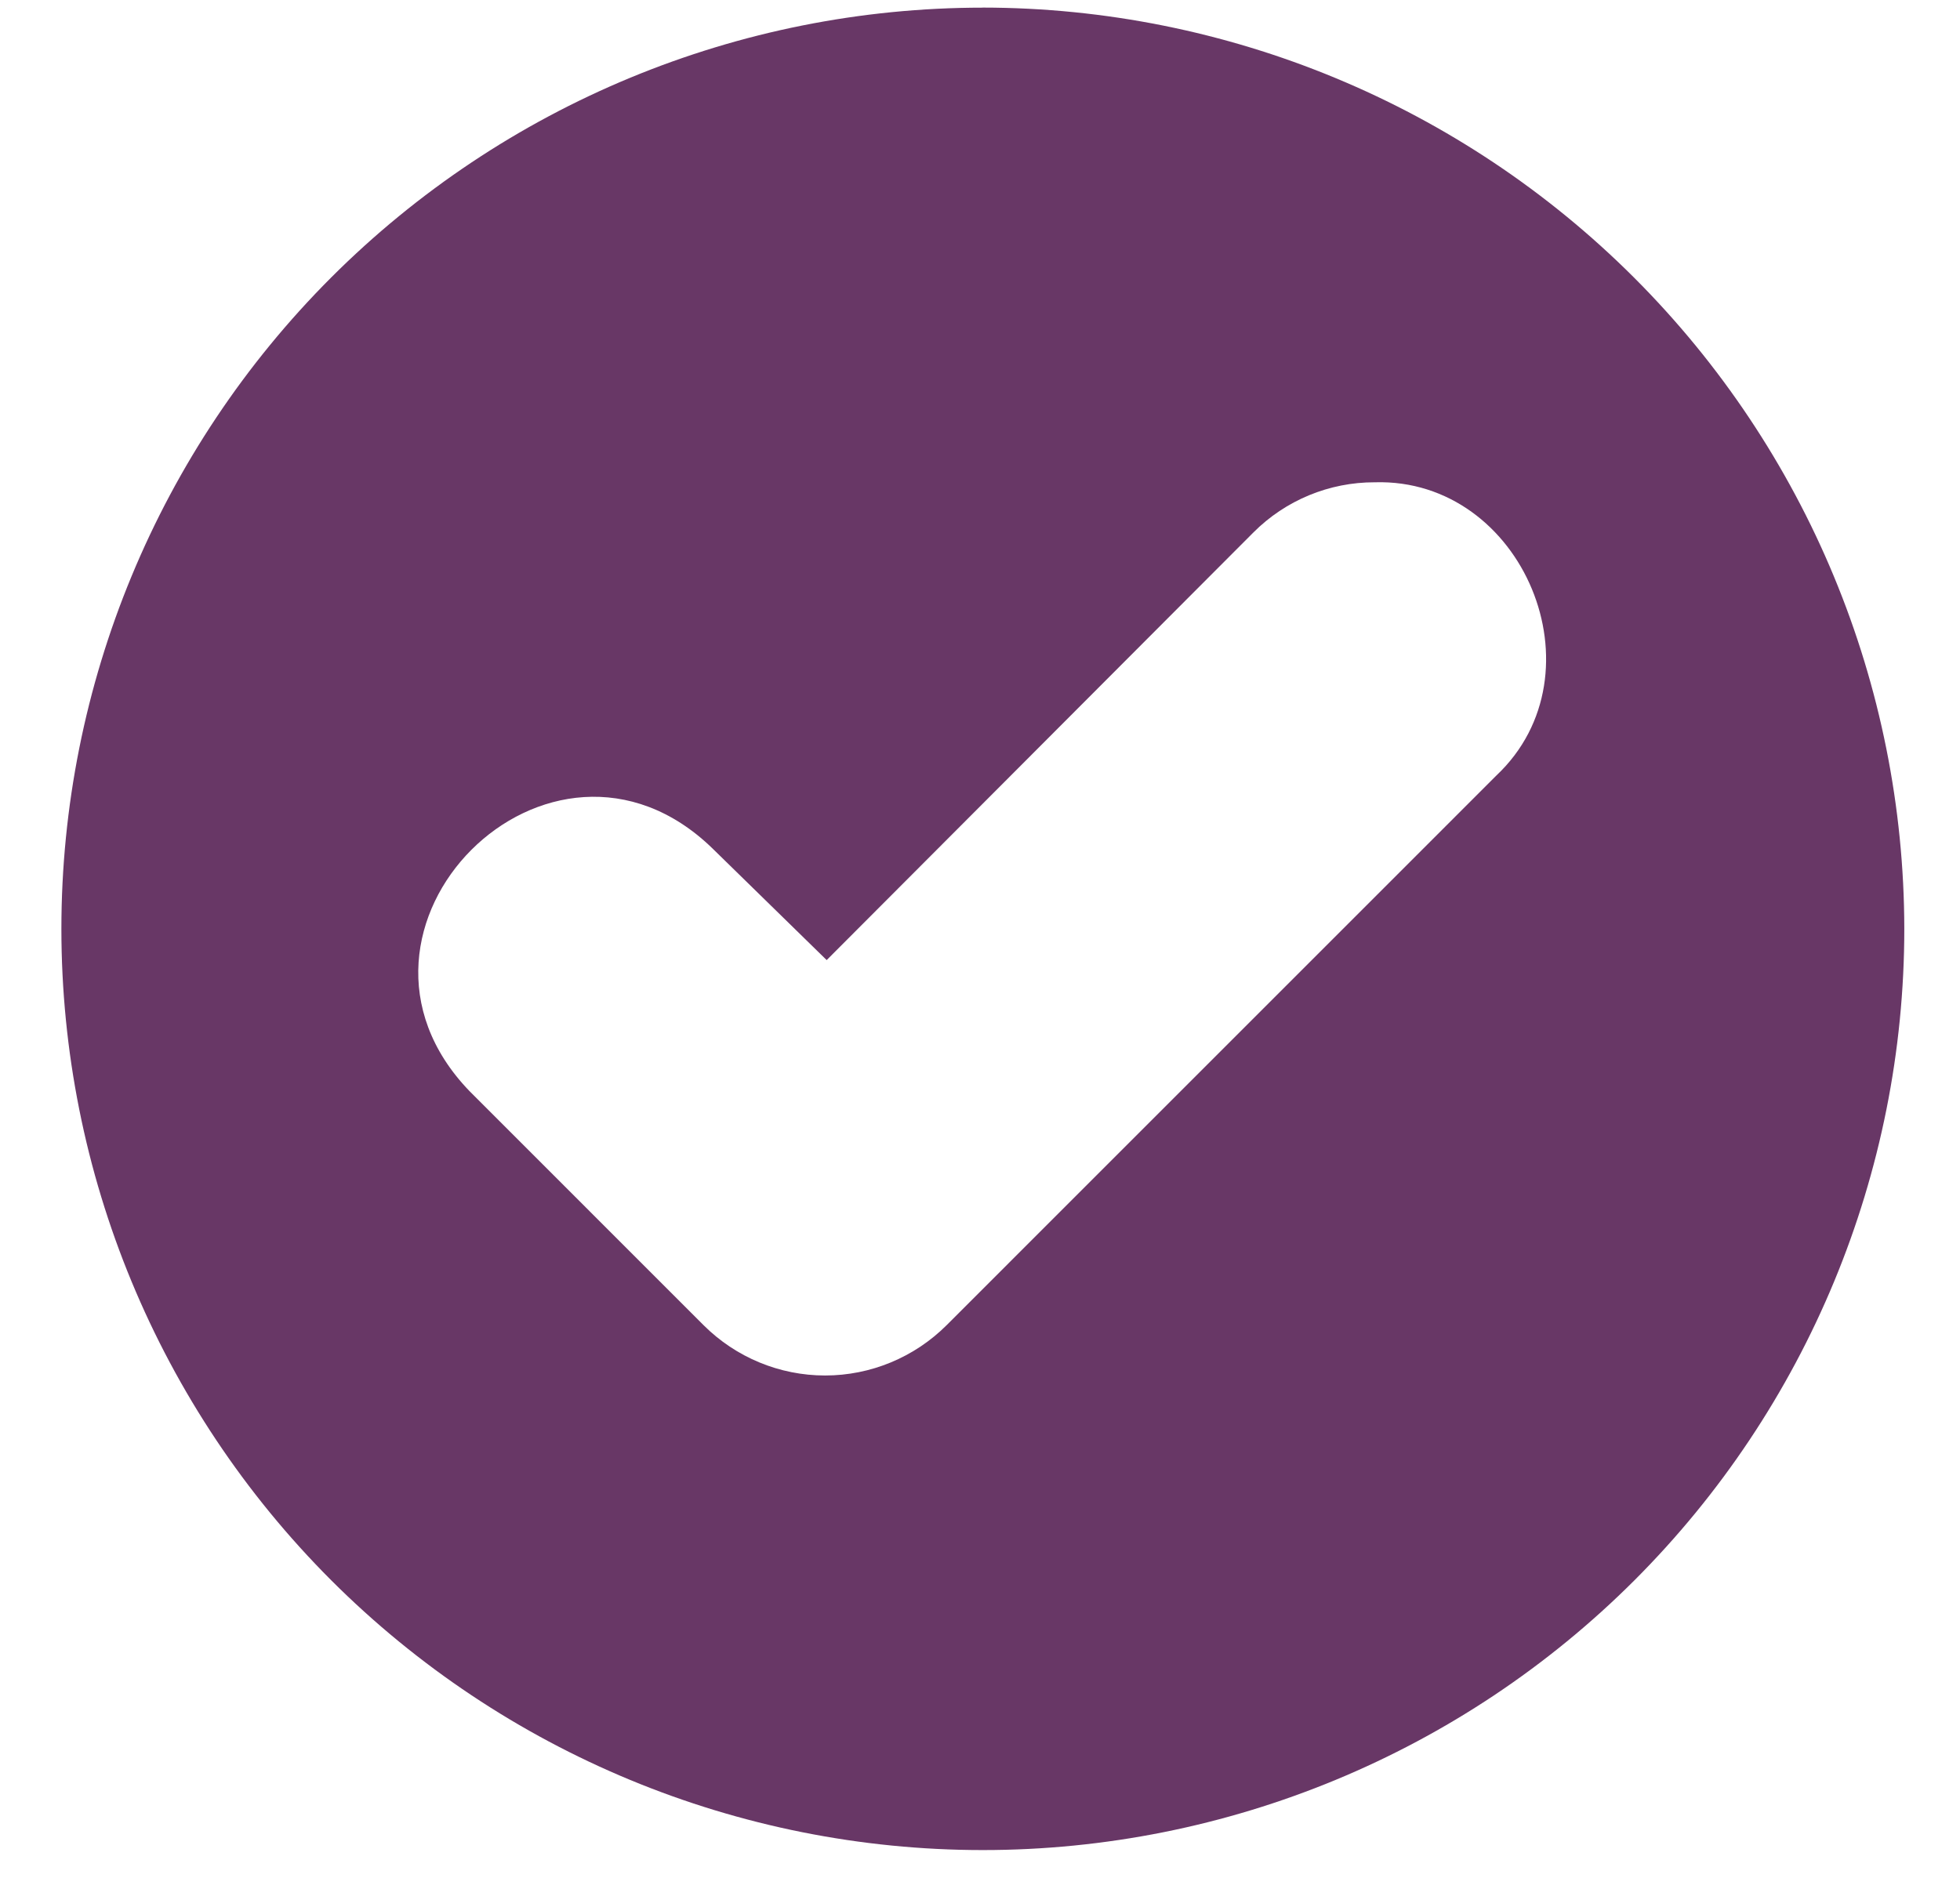<svg width="31" height="30" viewBox="0 0 31 30" fill="none" xmlns="http://www.w3.org/2000/svg">
<path d="M15.545 0.121C11.68 0.121 7.973 1.656 5.239 4.389C2.506 7.123 0.971 10.83 0.971 14.695C0.971 18.561 2.506 22.267 5.239 25.001C7.973 27.734 11.68 29.269 15.545 29.269C19.41 29.269 23.117 27.734 25.851 25.001C28.584 22.267 30.119 18.561 30.119 14.695C30.115 10.831 28.579 7.126 25.846 4.393C23.114 1.661 19.409 0.124 15.544 0.12L15.545 0.121ZM23.667 12.269L14.972 20.965C14.462 21.474 13.771 21.761 13.05 21.761C12.329 21.761 11.638 21.474 11.128 20.965L7.423 17.259C4.952 14.69 8.702 10.935 11.266 13.42L13.075 15.189L19.823 8.425C20.332 7.914 21.024 7.628 21.745 7.63C24.092 7.561 25.381 10.654 23.667 12.269L23.667 12.269Z" fill="#683766"/>
</svg>

